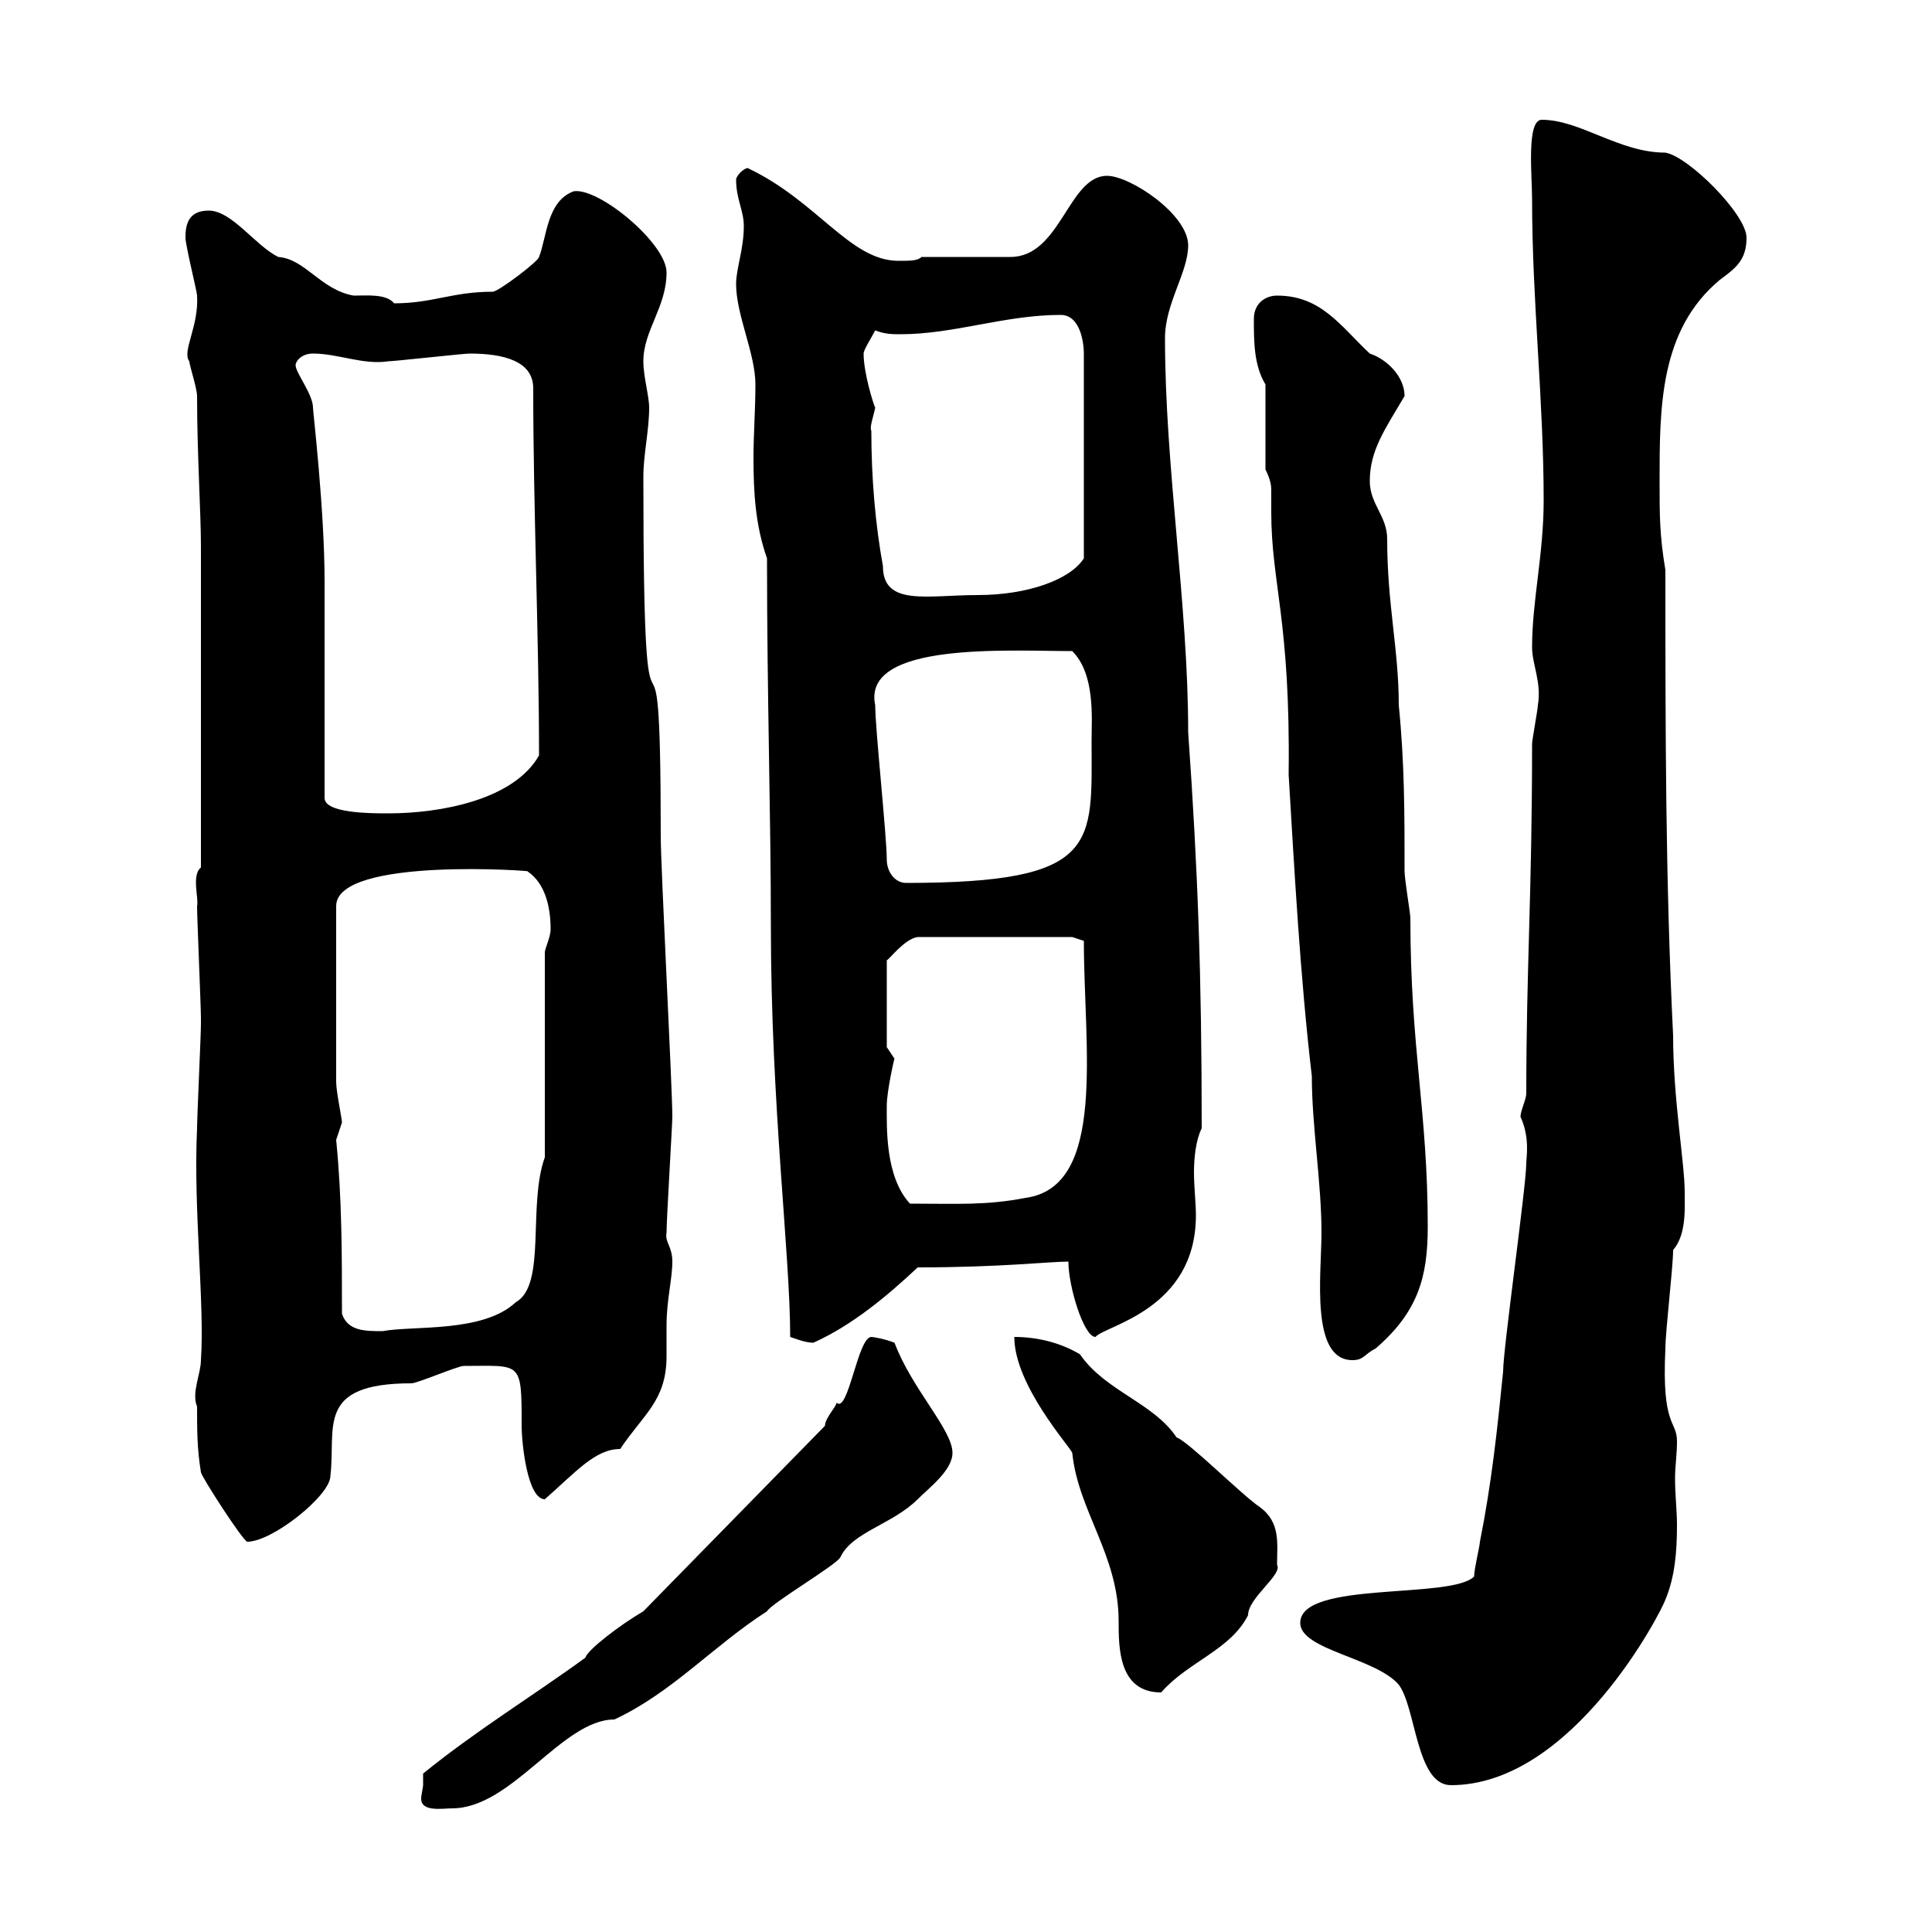 <svg xmlns="http://www.w3.org/2000/svg" xmlns:xlink="http://www.w3.org/1999/xlink" width="300" height="300"><path d="M65.70 277.20C65.70 277.50 65.40 278.70 65.40 279.30C65.40 281.40 68.70 280.80 70.20 280.80C79.50 280.80 87.30 267 95.40 267C104.40 262.80 110.70 255.60 119.10 250.20C119.70 249 129.90 243 130.50 241.80C132.30 237.90 138.60 236.70 142.50 232.80C144.30 231 147.90 228.30 147.90 225.60C147.90 222 141.60 215.70 138.90 208.50C137.40 207.90 135.60 207.60 135.30 207.60C133.20 207.60 131.70 219.60 129.90 217.80C129.90 218.40 128.10 220.20 128.10 221.40L99.90 250.20C96.30 252.30 91.20 256.20 90.90 257.40C83.10 263.10 73.80 268.80 65.70 275.40C65.70 275.40 65.70 277.20 65.70 277.20ZM201.90 252C201.90 256.20 213.60 257.40 217.20 261.60C219.90 265.20 219.90 277.20 225.30 277.20C244.20 277.20 258 250.20 258.60 248.40C260.10 244.80 260.40 240.90 260.40 236.70C260.40 234.60 260.10 232.20 260.10 229.50C260.10 227.70 260.40 225.90 260.40 223.80C260.40 220.50 258 221.70 258.60 209.40C258.60 206.70 259.80 196.80 259.80 194.10C261.90 191.70 261.60 187.50 261.60 185.10C261.60 180.60 259.80 170.70 259.80 160.80C258.60 136.50 258.60 113.10 258.60 88.50C257.70 83.10 257.70 80.10 257.70 74.70C257.70 63.30 257.70 51.30 267 43.50C269.40 41.70 271.20 40.50 271.20 36.90C271.20 33.30 262.20 24.30 258.60 23.70C251.40 23.70 245.40 18.60 239.40 18.60C237 18.60 237.90 27.30 237.90 30.90C237.90 46.80 239.70 62.10 239.70 77.70C239.70 86.10 237.90 93.30 237.90 100.50C237.90 103.20 239.40 105.90 238.80 109.50C238.80 110.10 237.90 114.90 237.90 115.50C237.90 138.90 237 150.30 237 169.80C237 170.70 236.10 172.50 236.10 173.40C237.60 176.70 237 179.70 237 180.60C237 184.20 233.40 209.40 233.40 213C232.50 222 231.60 230.40 229.80 239.40C229.80 240 228.90 243.60 228.90 244.80C225.30 248.40 201.90 245.40 201.90 252ZM157.50 207.60C157.50 215.10 166.20 224.70 166.50 225.60C167.40 234.60 173.70 241.50 173.70 251.70C173.70 255.90 173.70 262.80 180.30 262.80C184.50 258 191.10 256.20 193.80 250.80C193.80 248.10 199.20 244.50 198.30 243C198.30 239.70 198.90 236.40 195.60 234C192.90 232.20 184.50 223.80 182.70 223.20C179.10 217.80 171.60 216 167.70 210.30C164.70 208.50 161.10 207.60 157.50 207.60ZM30.60 218.40C30.60 222 30.60 225 31.20 228.60C31.20 229.20 37.80 239.40 38.40 239.40C42.30 239.40 51.30 232.20 51.30 229.20C52.20 221.70 48.90 214.80 63.90 214.80C64.80 214.80 71.10 212.10 72 212.10C81 212.10 81 211.20 81 221.40C81 224.10 81.90 232.80 84.60 232.80C89.40 228.60 92.40 225 96.30 225C99.90 219.60 103.50 217.50 103.50 210.60C103.50 208.80 103.50 207.30 103.50 205.80C103.50 201.90 104.40 198.60 104.40 195.90C104.40 193.50 103.20 192.90 103.50 191.40C103.50 189.30 104.40 174.60 104.40 173.40C104.40 168.90 102.60 134.70 102.60 129.90C102.60 84.90 99.90 129.60 99.90 74.10C99.90 70.50 100.80 66.90 100.80 63.30C100.80 61.50 99.90 58.50 99.90 56.10C99.90 51.30 103.50 47.70 103.50 42.30C103.50 37.80 93 29.10 89.10 29.70C84.90 31.20 84.90 36.90 83.70 39.90C83.70 40.50 77.40 45.30 76.50 45.30C70.20 45.30 67.20 47.10 61.20 47.10C60 45.60 57 45.90 54.90 45.90C49.80 45 47.40 40.20 43.20 39.90C39.60 38.10 36 32.70 32.40 32.70C29.10 32.70 28.80 35.10 28.80 36.90C28.80 38.10 30.60 45.30 30.60 45.90C30.90 50.70 28.20 54.60 29.40 56.10C29.40 56.70 30.60 60.30 30.60 61.50C30.60 70.50 31.20 79.50 31.20 84.90L31.20 134.70C29.70 135.90 30.90 139.50 30.60 140.70C30.60 142.50 31.20 156.30 31.20 158.10C31.20 158.10 31.20 158.10 31.20 159C31.20 160.80 30.60 173.40 30.60 175.20C30 187.80 31.80 202.50 31.20 211.20C31.20 213.30 29.70 216.30 30.60 218.40ZM196.50 72.90C197.40 74.70 197.40 75.60 197.40 76.20C197.40 77.10 197.40 78 197.40 79.50C197.40 90.60 200.40 96.30 200.10 120.30C201 135.30 201.90 151.80 203.70 167.10C203.70 174.90 205.20 183.60 205.20 191.40C205.20 197.70 203.40 211.20 210 211.20C211.80 211.20 211.80 210.30 213.60 209.40C220.20 203.70 221.70 198.30 221.70 190.50C221.70 172.50 219 162.90 219 142.50C219 141.90 218.10 136.50 218.10 135.30C218.10 126.30 218.10 118.50 217.20 109.50C217.20 100.80 215.40 93.90 215.40 83.70C215.40 80.10 212.70 78.30 212.70 74.70C212.70 69.90 215.10 66.60 218.10 61.50C218.10 58.50 215.40 55.80 212.70 54.90C208.20 50.70 205.20 45.90 198.30 45.90C196.50 45.90 194.70 47.10 194.70 49.50C194.70 53.10 194.70 56.70 196.50 59.70ZM122.70 207.60C123.60 207.90 125.10 208.50 126.30 208.50C132.30 205.80 137.70 201.30 142.50 196.80C155.40 196.80 162.90 195.90 165.90 195.90C165.90 199.80 168.30 207.60 170.10 207.60C171.60 205.80 185.70 203.40 185.70 188.70C185.70 186.90 185.40 184.20 185.40 182.10C185.40 179.70 185.70 177 186.60 175.20C186.60 151.50 186 135 184.50 113.70C184.50 93.90 180.90 72.60 180.90 52.50C180.90 47.10 184.50 42.30 184.50 38.10C184.50 33.30 175.50 27.30 171.90 27.30C165.90 27.30 164.70 39.90 156.90 39.90L143.10 39.90C142.50 40.50 141.30 40.50 139.50 40.50C132 40.50 126.90 31.20 116.10 26.10C115.50 26.10 114.30 27.30 114.30 27.90C114.30 30.90 115.50 32.70 115.50 35.10C115.50 38.70 114.30 41.70 114.30 44.10C114.30 48.90 117.30 54.90 117.30 59.70C117.30 63.60 117 67.50 117 71.10C117 76.50 117.30 81.60 119.10 86.70C119.10 108 119.70 126.60 119.70 143.70C119.70 171.60 122.70 194.70 122.70 207.60ZM53.10 204C53.10 195 53.10 186 52.20 177C52.20 177 53.10 174.30 53.10 174.30C53.10 173.70 52.20 169.50 52.20 168L52.20 140.70C52.20 132.90 83.70 135.30 81.90 135.30C84.60 137.10 85.50 140.70 85.50 144.30C85.50 145.50 84.60 147.30 84.60 147.90L84.60 179.70C81.90 187.20 84.90 199.50 80.10 202.20C75 207 64.20 205.80 59.40 206.70C56.70 206.70 54 206.70 53.10 204ZM137.70 171.60C137.70 169.50 138.90 164.10 138.90 164.40C138.90 164.40 137.70 162.60 137.70 162.60L137.70 149.10C138 149.10 140.40 145.80 142.50 145.50L166.50 145.50L168.30 146.10C168.30 162.60 171.90 184.20 159.30 186C153 187.20 148.80 186.90 141.30 186.90C137.40 182.70 137.70 174.90 137.70 171.60ZM137.70 133.50C137.70 129.90 135.90 113.10 135.90 109.50C133.80 99.60 156.60 101.10 166.50 101.10C170.10 104.70 169.50 111.60 169.50 114.90C169.50 131.10 171 137.10 140.70 137.10C138.90 137.10 137.70 135.30 137.70 133.50ZM50.40 93.90L50.40 90.30C50.40 79.20 48.60 63.90 48.60 63.30C48.60 61.20 45.90 57.90 45.90 56.70C45.90 56.10 46.80 54.90 48.60 54.90C52.50 54.90 56.40 56.70 60.30 56.10C61.20 56.10 72 54.90 72.90 54.90C78.30 54.90 82.80 56.10 82.80 60.30C82.80 79.20 83.70 99 83.70 117.30C79.80 124.20 68.40 126.30 60.30 126.30C57.60 126.30 50.40 126.30 50.40 123.90ZM135.30 66.90C135 66.30 135.60 64.80 135.90 63.30C135.60 62.70 134.10 57.90 134.10 54.90C134.10 54.30 135.30 52.50 135.90 51.30C137.40 51.90 138.60 51.90 139.80 51.90C148.20 51.90 156 48.90 164.70 48.90C167.70 48.90 168.30 53.10 168.30 54.90L168.30 86.70C166.20 90 159.60 92.40 151.80 92.40C144 92.40 137.10 94.20 137.10 87.90C135.90 81.30 135.30 74.10 135.30 66.90Z"/></svg>